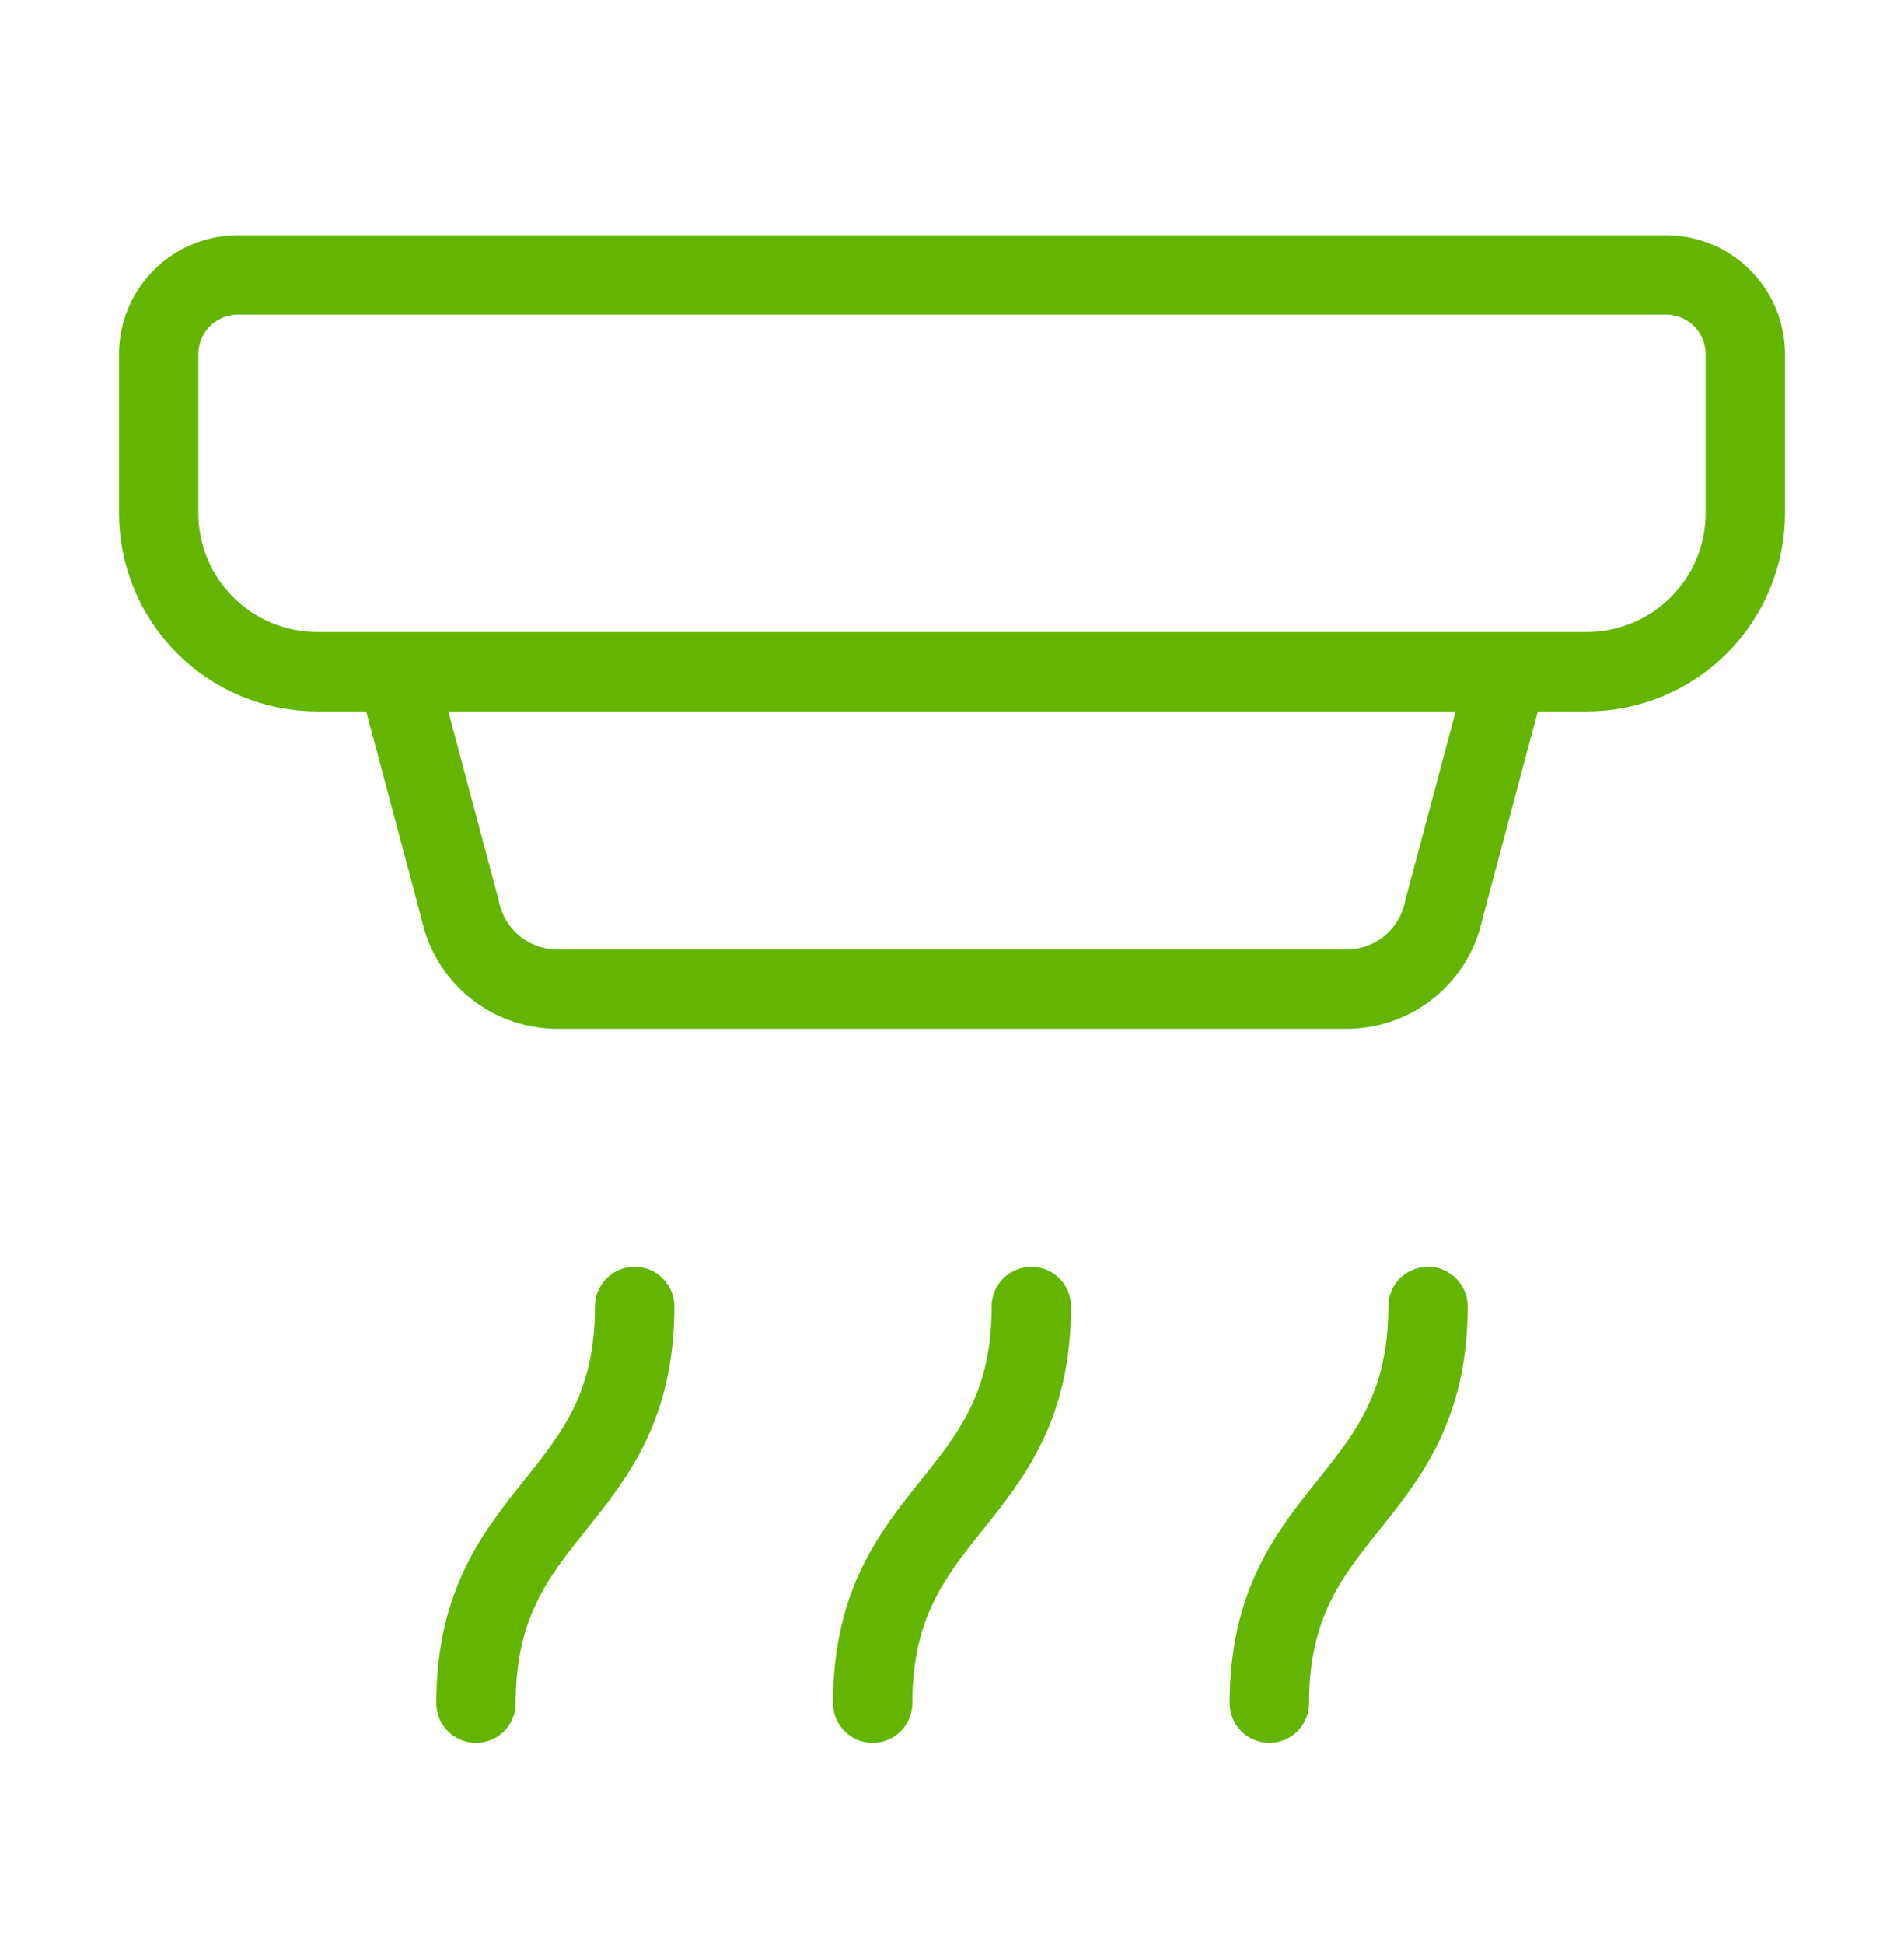 <?xml version="1.0" encoding="UTF-8"?> <svg xmlns="http://www.w3.org/2000/svg" width="48" height="49" viewBox="0 0 48 49" fill="none"><path d="M22 42.93C22 37.93 26 37.93 26 32.93M32 42.93C32 37.93 36 37.93 36 32.93M38 16.93L36.4 22.93C36.287 23.486 35.987 23.987 35.551 24.351C35.115 24.714 34.568 24.918 34 24.93H14C13.432 24.918 12.885 24.714 12.449 24.351C12.013 23.987 11.713 23.486 11.6 22.93L10 16.93M12 42.93C12 37.93 16 37.93 16 32.93M42 6.93C42.53 6.93 43.039 7.14 43.414 7.515C43.789 7.891 44 8.399 44 8.93V12.93C44 13.991 43.579 15.008 42.828 15.758C42.078 16.508 41.061 16.93 40 16.93H8C6.939 16.93 5.922 16.508 5.172 15.758C4.421 15.008 4 13.991 4 12.93V8.93C4 8.399 4.211 7.891 4.586 7.515C4.961 7.14 5.47 6.93 6 6.93H42Z" stroke="url(#paint0_linear_7_73)" stroke-width="2" stroke-linecap="round" stroke-linejoin="round"></path><defs><linearGradient id="paint0_linear_7_73" x1="4" y1="24.93" x2="44" y2="24.93" gradientUnits="userSpaceOnUse"><stop stop-color="#63B500"></stop><stop offset="0.45" stop-color="#63B500"></stop><stop offset="1" stop-color="#63B500"></stop></linearGradient></defs></svg> 